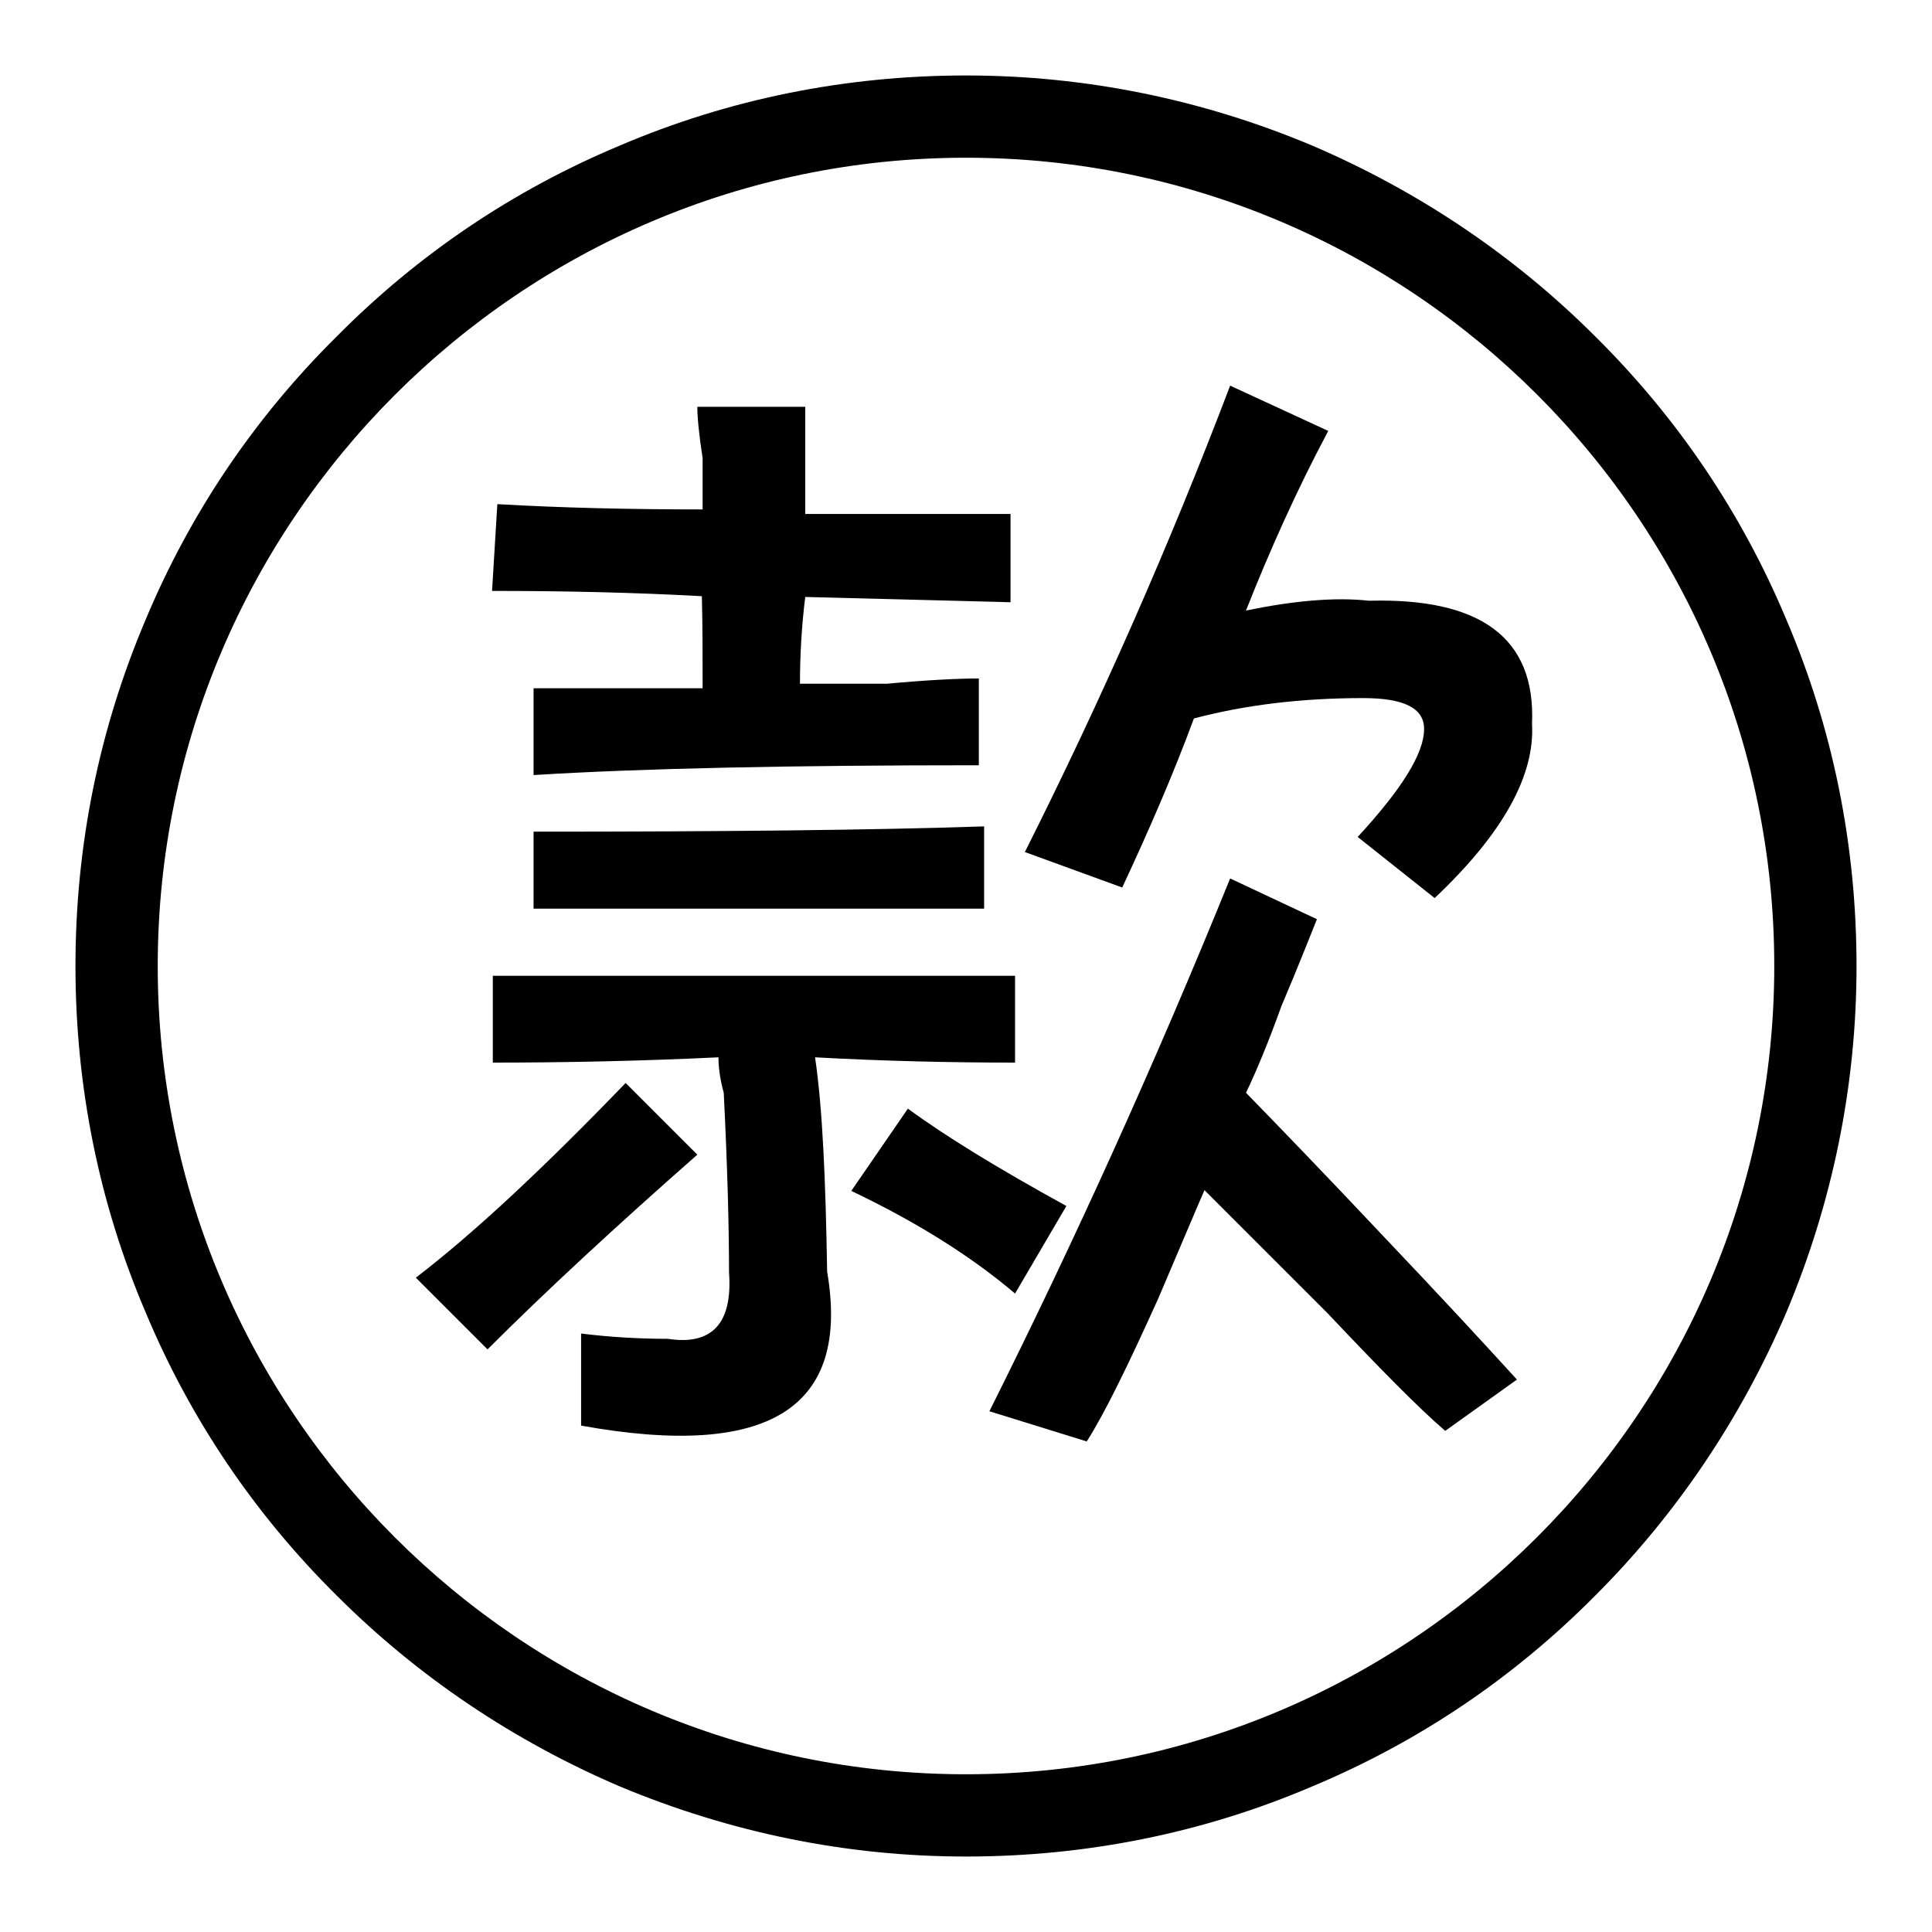 <?xml version="1.0" encoding="utf-8"?>
<!-- Svg Vector Icons : http://www.onlinewebfonts.com/icon -->
<!DOCTYPE svg PUBLIC "-//W3C//DTD SVG 1.1//EN" "http://www.w3.org/Graphics/SVG/1.1/DTD/svg11.dtd">
<svg version="1.1" xmlns="http://www.w3.org/2000/svg" xmlns:xlink="http://www.w3.org/1999/xlink" x="0px" y="0px" viewBox="0 0 256 256" enable-background="new 0 0 256 256" xml:space="preserve">
<g><g><path fill="#000000" d="M236.7,82.1c-5.9-14.1-14.4-26.7-25.3-37.5c-10.8-10.8-23.5-19.3-37.5-25.3c-14.5-6.1-30-9.3-45.9-9.3s-31.4,3.1-45.9,9.3C68,25.2,55.4,33.7,44.6,44.6C33.7,55.4,25.2,68,19.3,82.1c-6.2,14.6-9.3,30-9.3,45.9s3.1,31.4,9.3,45.9c5.9,14.1,14.4,26.7,25.3,37.5c10.8,10.8,23.5,19.3,37.5,25.3c14.6,6.1,30,9.3,45.9,9.3s31.4-3.1,45.9-9.3c14.1-5.9,26.7-14.4,37.5-25.3c10.8-10.8,19.3-23.5,25.3-37.5c6.1-14.5,9.3-30,9.3-45.9S242.9,96.6,236.7,82.1z M128,235.1c-59,0-107.1-48-107.1-107.1C20.9,69,69,20.9,128,20.9c59,0,107.1,48,107.1,107.1C235.1,187,187,235.1,128,235.1z"/><path fill="#000000" d="M82.9,143.5c-10.9,11.3-20.1,19.9-27.8,25.8l9.5,9.5c7.7-7.7,17-16.3,27.8-25.8L82.9,143.5z"/><path fill="#000000" d="M181.4,79.6c-4.5-0.5-10,0-16.3,1.3c3.2-8.1,6.8-16.1,10.9-23.8L163,51.1c-8.1,21.3-17.2,41.9-27.2,61.8l12.9,4.7c3.6-7.7,6.8-15.1,9.5-22.4c6.8-1.8,14.3-2.7,22.4-2.7c5.4,0,8.1,1.3,8.1,4.1c0,3.2-2.9,7.9-8.8,14.3l10.2,8.1c9.1-8.6,13.3-16.3,12.9-23.1C203.5,84.6,196.3,79.2,181.4,79.6z"/><path fill="#000000" d="M93.1,91.2c-7.2,0-14.7,0-22.4,0v11.5c14.5-0.9,34.2-1.3,59-1.3V89.9c-2.7,0-6.8,0.2-12.2,0.7c-5.4,0-9.3,0-11.5,0c0-3.6,0.2-7.5,0.7-11.5l27.2,0.7V68.1c-9.1,0-18.1,0-27.2,0V53.9H92.4c0,1.3,0.2,3.6,0.7,6.8c0,2.7,0,5,0,6.8c-9.5,0-18.6-0.2-27.2-0.7l-0.7,11.5c9.5,0,18.8,0.2,27.8,0.7C93.1,83,93.1,87.1,93.1,91.2z"/><path fill="#000000" d="M70.7,120.4c20.4,0,40.3,0,59.7,0v-10.9c-14.9,0.5-34.8,0.7-59.7,0.7V120.4z"/><path fill="#000000" d="M165.1,144.8c1.3-2.7,2.9-6.5,4.7-11.5c2.3-5.4,3.8-9.3,4.7-11.5l-11.5-5.4c-9.9,24.4-20.6,48-31.9,70.6L144,191c2.3-3.6,5.4-9.9,9.5-19c2.7-6.3,4.7-11.1,6.1-14.3c3.6,3.6,9.1,9.1,16.3,16.3c6.8,7.2,12,12.5,15.6,15.6l9.5-6.8c-4.1-4.5-10-10.9-17.7-19C175.2,155.2,169.1,148.9,165.1,144.8z"/><path fill="#000000" d="M141.3,159.8c-9.1-5-16.1-9.3-21-12.9l-7.5,10.9c8.6,4.1,15.8,8.6,21.7,13.6L141.3,159.8z"/><path fill="#000000" d="M108,140.1c9.1,0.5,17.9,0.7,26.5,0.7v-11.5c-23.5,0-46.6,0-69.2,0v11.5c9.5,0,19.5-0.2,29.9-0.7c0,1.3,0.2,2.9,0.7,4.7c0.5,10,0.7,17.9,0.7,23.8c0.5,6.8-2.3,9.7-8.1,8.8c-3.6,0-7.5-0.2-11.5-0.7v12.2c24.9,4.5,35.7-2.3,32.6-20.4C109.4,156.4,109,146.9,108,140.1z"/></g></g>
</svg>